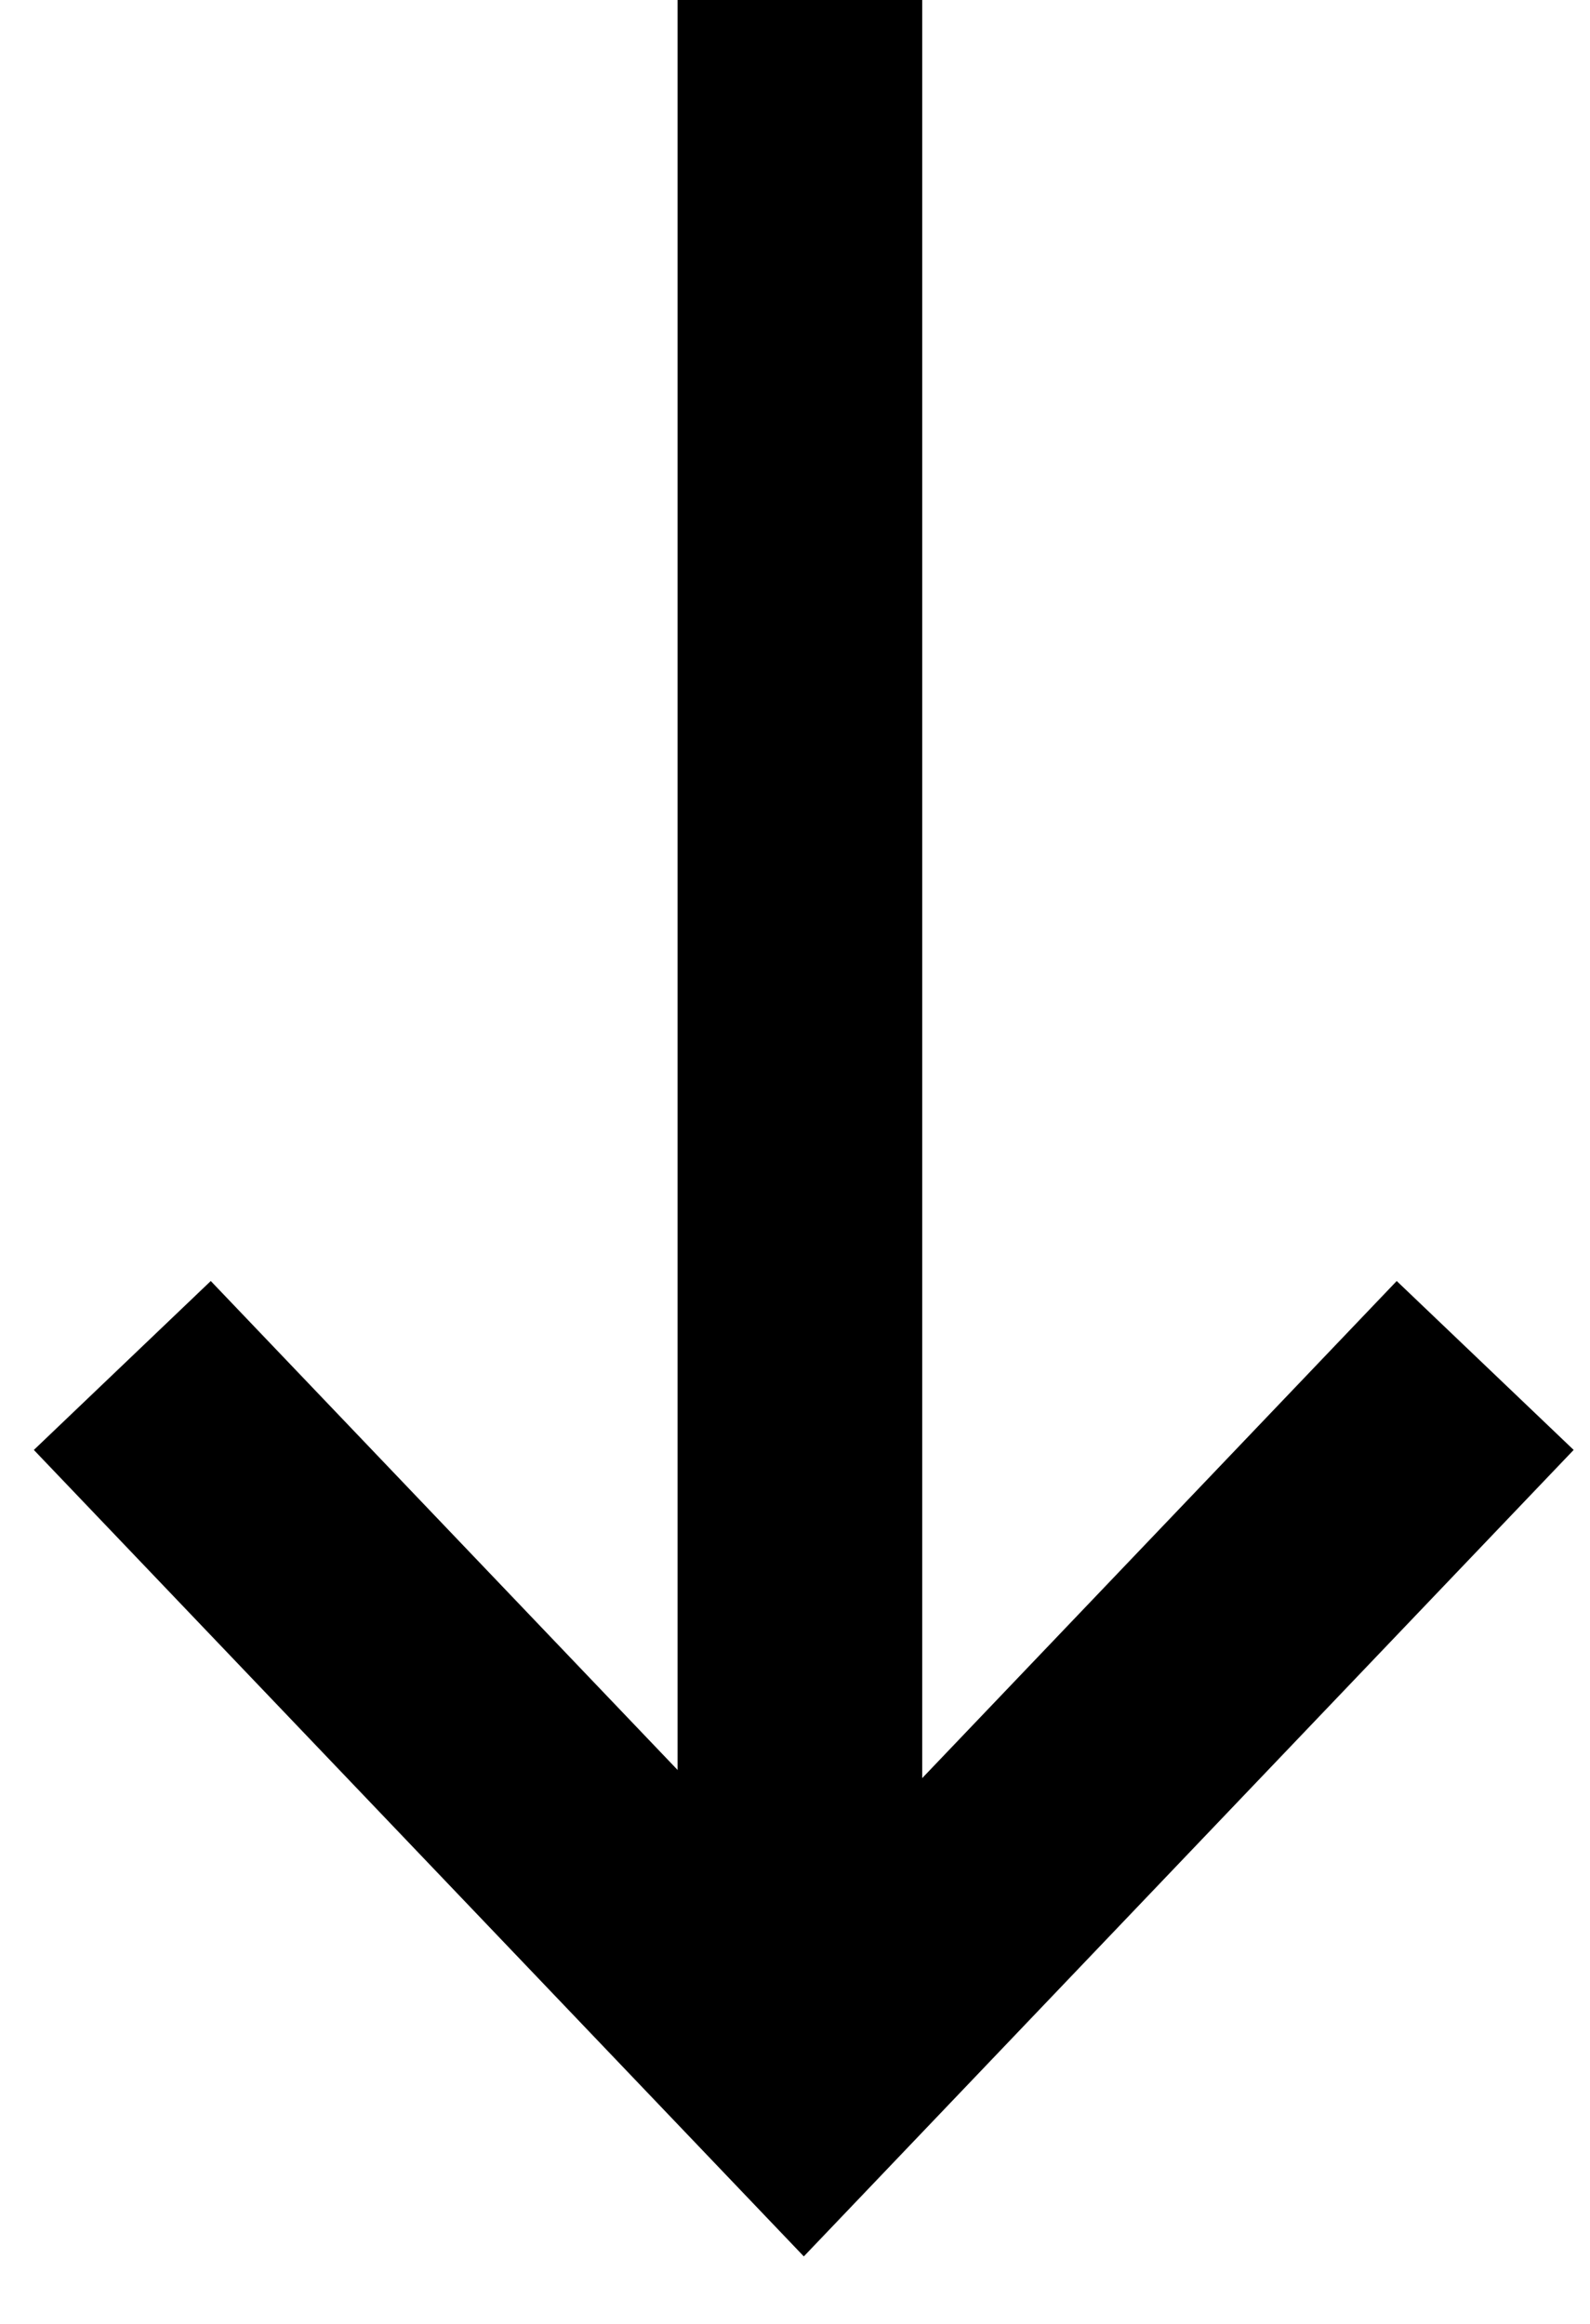 <svg width="13" height="19" viewBox="0 0 13 19" fill="none" xmlns="http://www.w3.org/2000/svg">
<path d="M1 11.164L6.572 17L12.143 11.164" stroke="black" stroke-width="2" stroke-miterlimit="10"/>
<path d="M6.54 16.817V0" stroke="black" stroke-width="2"/>
</svg>
